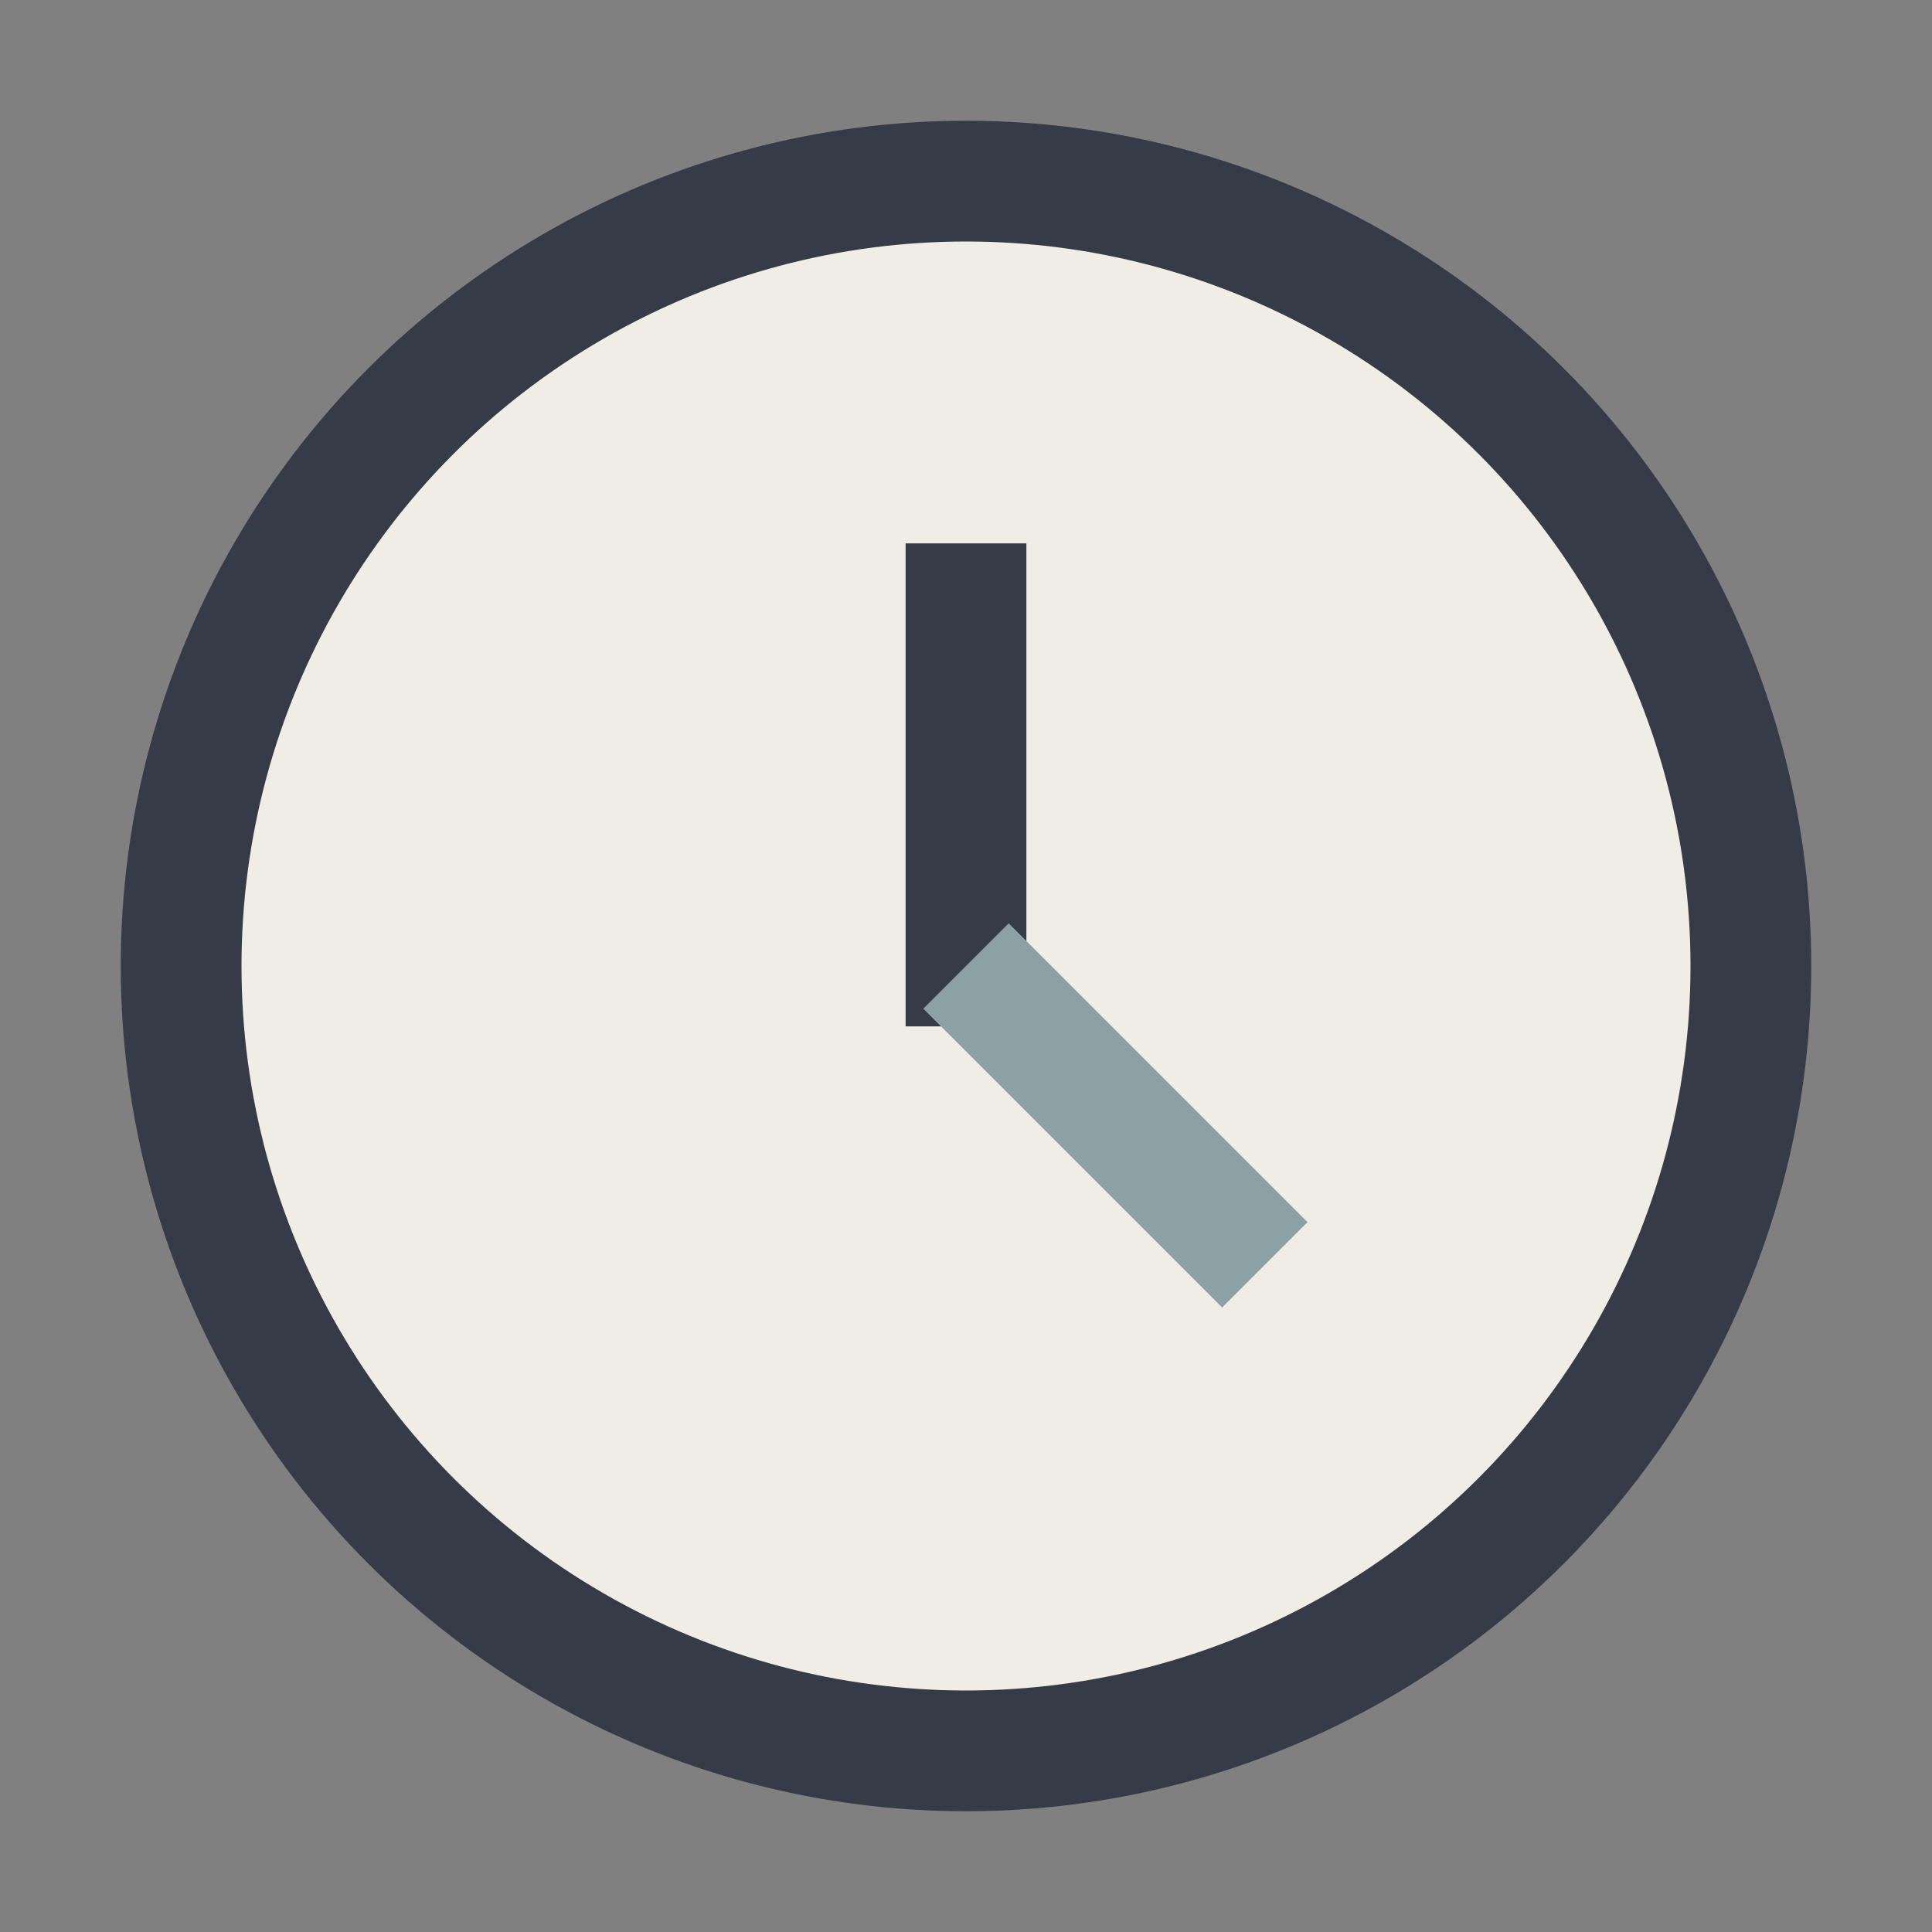 <?xml version="1.0" encoding="UTF-8"?>
<svg xmlns="http://www.w3.org/2000/svg" width="32" height="32" viewBox="0 0 32 32"><rect x="0" y="0" width="32" height="32" fill="#808080" stroke="none"/><circle cx="16" cy="16" r="13" fill="#F0EDE5" stroke="#353B47" stroke-width="2"/><rect x="15" y="9" width="2" height="8" fill="#353B47"/><rect x="16" y="15" width="7" height="2" transform="rotate(45 16 16)" fill="#8CA1A5"/></svg>